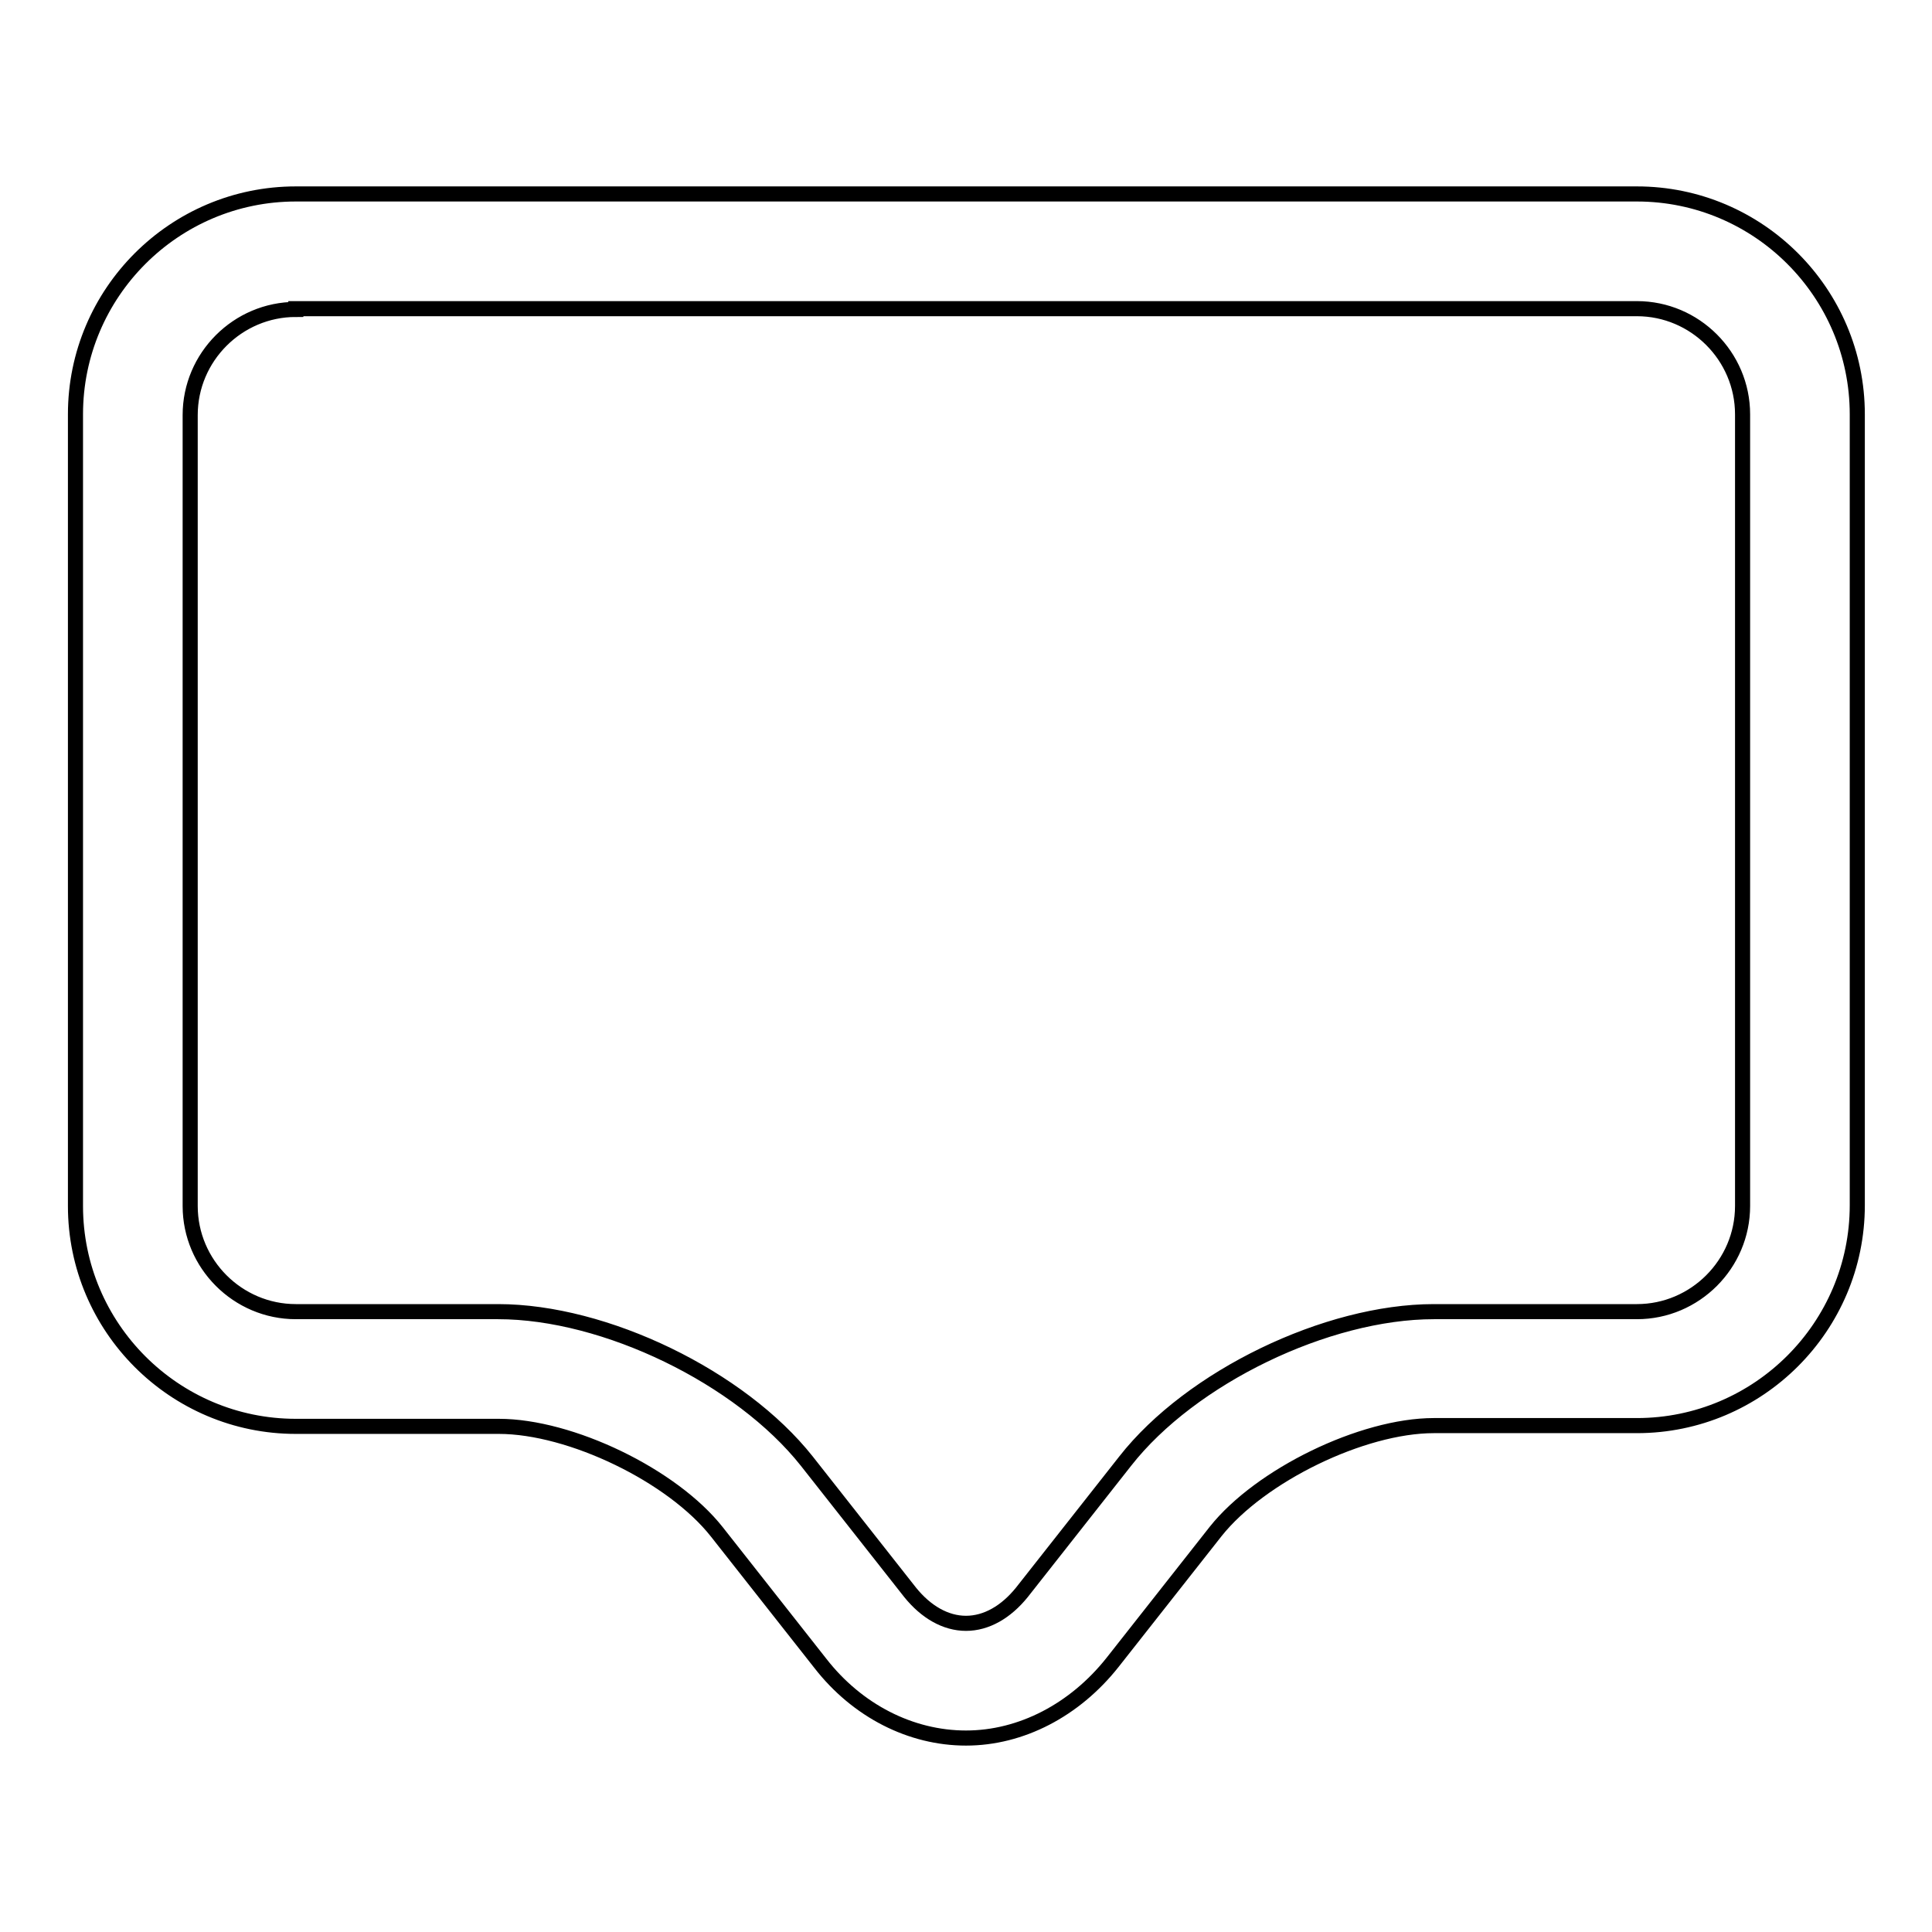 <?xml version="1.0" encoding="utf-8"?>
<!-- Svg Vector Icons : http://www.onlinewebfonts.com/icon -->
<!DOCTYPE svg PUBLIC "-//W3C//DTD SVG 1.1//EN" "http://www.w3.org/Graphics/SVG/1.1/DTD/svg11.dtd">
<svg version="1.1" xmlns="http://www.w3.org/2000/svg" xmlns:xlink="http://www.w3.org/1999/xlink" x="0px" y="0px" viewBox="0 0 256 256" enable-background="new 0 0 256 256" xml:space="preserve">
<g> <path stroke-width="2" fill-opacity="0" stroke="#000000"  d="M128,230.3c-7.3,0-14.4-3.6-19.3-9.9l-13.7-17.4c-5.9-7.5-19.4-14-28.9-14H39.2 c-16.1,0-29.2-13.1-29.2-29.2V54.9c0-16.1,13.1-29.2,29.2-29.2h177.7c16.1,0,29.2,13.1,29.2,29.2v104.8c0,16.1-13.1,29.2-29.2,29.2 H190c-9.5,0-23,6.6-28.9,14l-13.7,17.4C142.4,226.6,135.3,230.3,128,230.3L128,230.3z M39.2,41c-7.7,0-14,6.3-14,14v104.8 c0,7.7,6.3,14,14,14H66c14.2,0,32.1,8.7,40.9,19.8l13.7,17.4c2.1,2.6,4.7,4.1,7.4,4.1c2.7,0,5.3-1.5,7.4-4.1l13.7-17.4 c8.7-11.1,26.7-19.8,40.9-19.8h26.9c7.7,0,14-6.3,14-14V54.9c0-7.7-6.3-14-14-14H39.2z"/></g>
</svg>